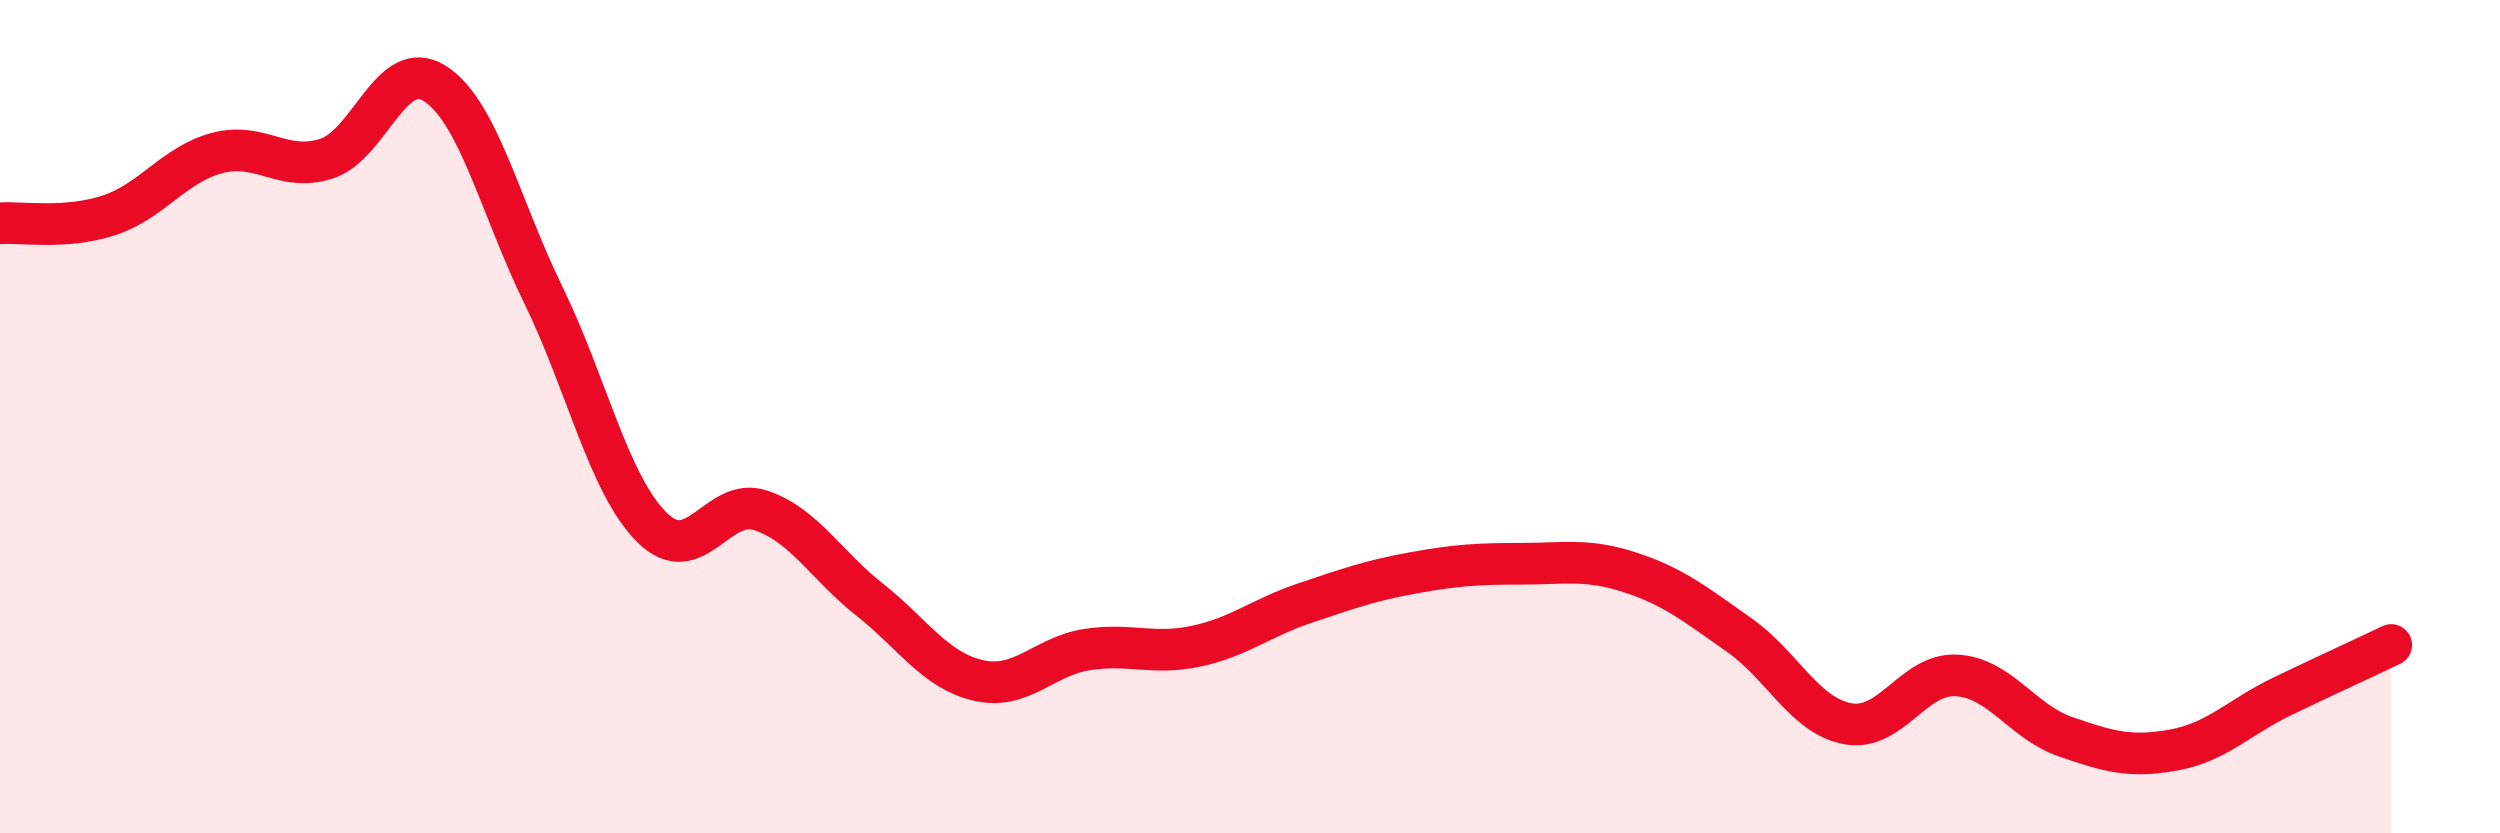 
    <svg width="60" height="20" viewBox="0 0 60 20" xmlns="http://www.w3.org/2000/svg">
      <path
        d="M 0,5.36 C 0.52,5.32 1.57,5.51 2.61,5.17 C 3.65,4.83 4.18,3.94 5.22,3.67 C 6.26,3.4 6.79,4.14 7.83,3.81 C 8.87,3.48 9.39,1.35 10.43,2 C 11.47,2.65 12,4.95 13.04,7.08 C 14.08,9.21 14.61,11.63 15.65,12.66 C 16.69,13.69 17.22,11.9 18.26,12.25 C 19.3,12.6 19.83,13.57 20.87,14.39 C 21.91,15.21 22.44,16.09 23.48,16.33 C 24.52,16.57 25.05,15.75 26.09,15.59 C 27.13,15.43 27.66,15.73 28.7,15.51 C 29.74,15.29 30.26,14.83 31.3,14.48 C 32.34,14.13 32.87,13.94 33.91,13.75 C 34.95,13.56 35.48,13.53 36.52,13.53 C 37.56,13.53 38.09,13.4 39.13,13.74 C 40.17,14.08 40.7,14.51 41.74,15.24 C 42.78,15.97 43.31,17.18 44.35,17.37 C 45.39,17.56 45.92,16.15 46.96,16.21 C 48,16.27 48.53,17.32 49.57,17.68 C 50.61,18.04 51.13,18.19 52.17,18 C 53.21,17.81 53.74,17.21 54.78,16.71 C 55.82,16.21 56.87,15.73 57.39,15.48L57.39 20L0 20Z"
        fill="#EB0A25"
        opacity="0.1"
        stroke-linecap="round"
        stroke-linejoin="round"
      />
      <path
        d="M 0,5.36 C 0.52,5.32 1.57,5.51 2.61,5.17 C 3.65,4.83 4.18,3.94 5.22,3.67 C 6.26,3.4 6.79,4.14 7.83,3.81 C 8.87,3.48 9.39,1.35 10.43,2 C 11.47,2.65 12,4.95 13.04,7.08 C 14.08,9.21 14.61,11.63 15.65,12.66 C 16.69,13.69 17.22,11.9 18.26,12.25 C 19.3,12.6 19.83,13.57 20.87,14.39 C 21.91,15.21 22.44,16.09 23.48,16.33 C 24.52,16.57 25.05,15.75 26.09,15.59 C 27.13,15.43 27.66,15.73 28.7,15.51 C 29.74,15.29 30.26,14.83 31.3,14.48 C 32.34,14.13 32.87,13.94 33.91,13.75 C 34.95,13.56 35.48,13.53 36.52,13.53 C 37.56,13.53 38.09,13.4 39.13,13.74 C 40.17,14.08 40.7,14.51 41.74,15.24 C 42.78,15.97 43.31,17.18 44.35,17.37 C 45.39,17.56 45.92,16.15 46.96,16.21 C 48,16.27 48.53,17.32 49.57,17.68 C 50.61,18.04 51.13,18.19 52.17,18 C 53.21,17.81 53.74,17.21 54.78,16.71 C 55.82,16.21 56.87,15.73 57.39,15.48"
        stroke="#EB0A25"
        stroke-width="1"
        fill="none"
        stroke-linecap="round"
        stroke-linejoin="round"
      />
    </svg>
  